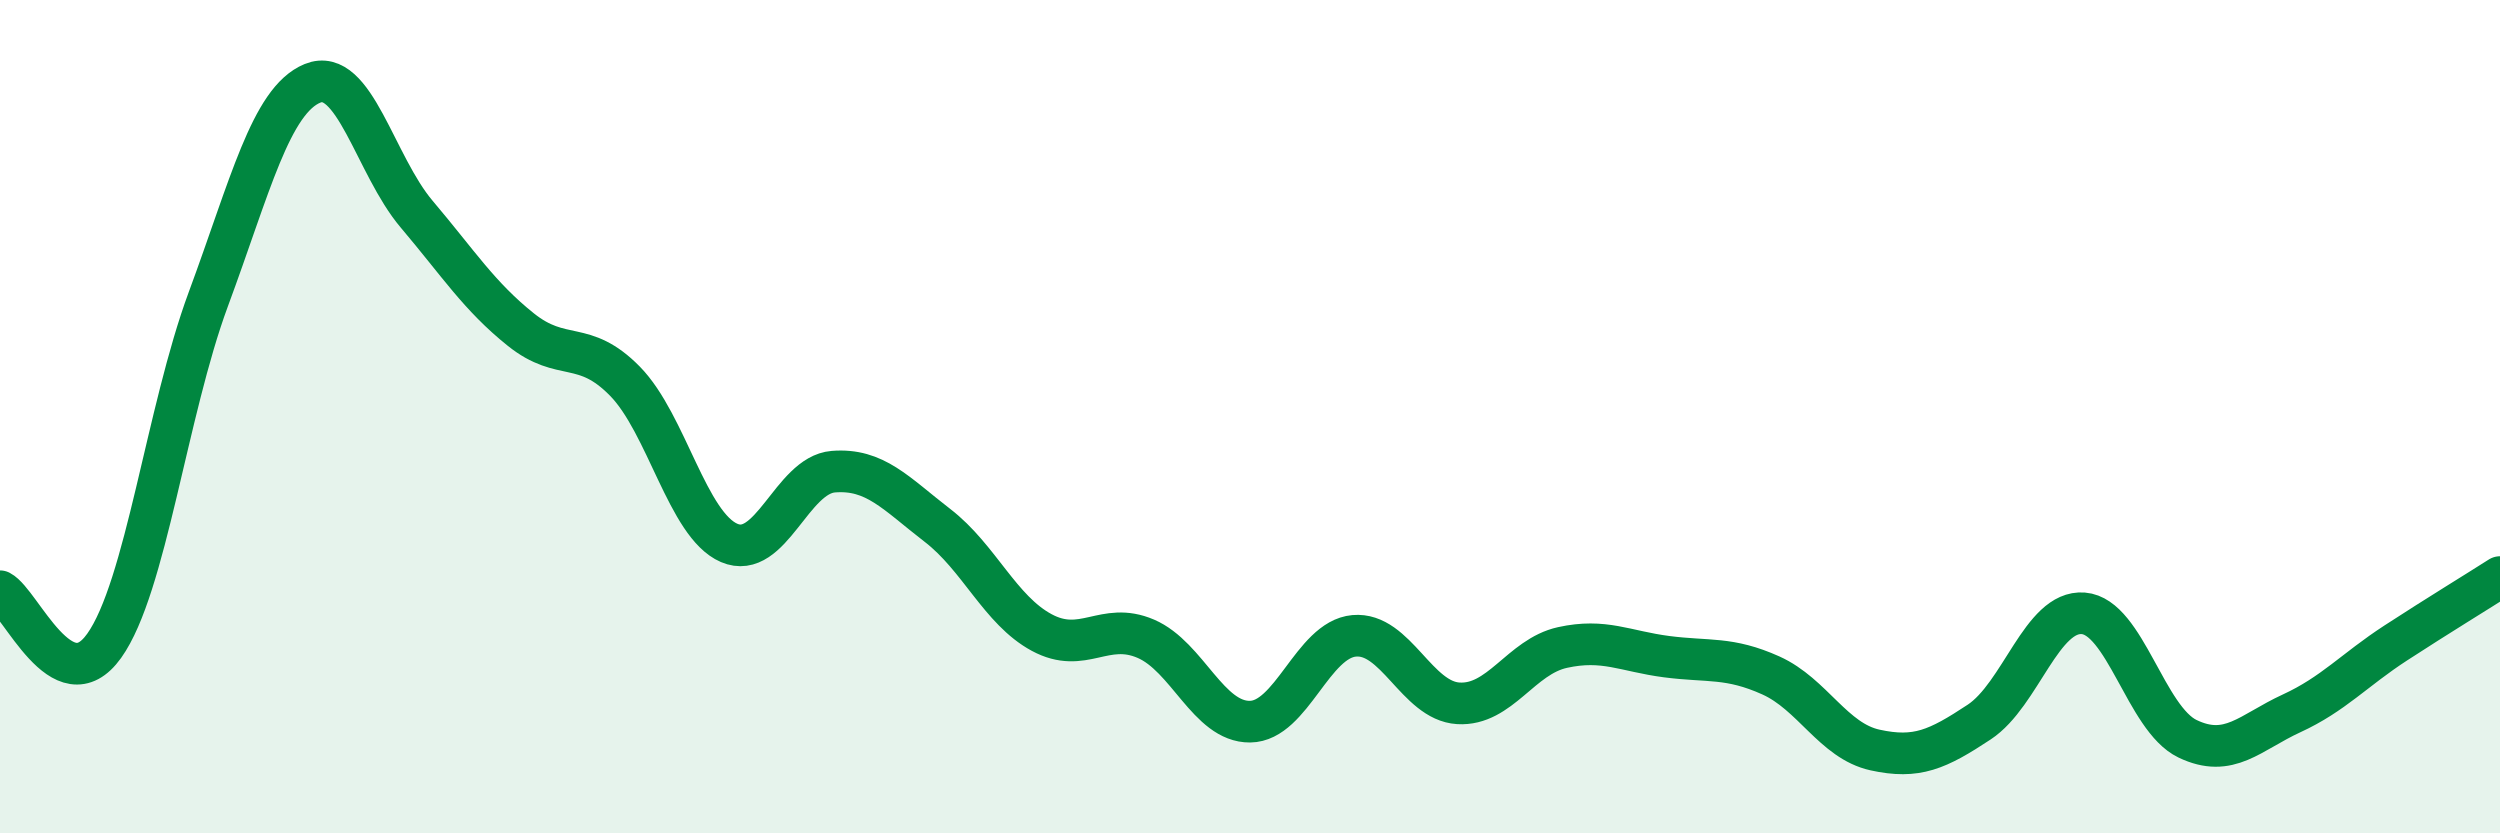 
    <svg width="60" height="20" viewBox="0 0 60 20" xmlns="http://www.w3.org/2000/svg">
      <path
        d="M 0,14.19 C 0.5,14.45 1.5,16.9 2.5,15.5 C 3.5,14.1 4,9.88 5,7.18 C 6,4.48 6.5,2.41 7.5,2 C 8.5,1.59 9,3.96 10,5.14 C 11,6.32 11.5,7.11 12.5,7.91 C 13.5,8.71 14,8.13 15,9.15 C 16,10.17 16.5,12.6 17.5,13.03 C 18.5,13.46 19,11.4 20,11.32 C 21,11.24 21.5,11.84 22.5,12.61 C 23.5,13.38 24,14.64 25,15.18 C 26,15.72 26.5,14.9 27.5,15.33 C 28.5,15.76 29,17.33 30,17.32 C 31,17.31 31.5,15.35 32.5,15.26 C 33.5,15.17 34,16.82 35,16.88 C 36,16.94 36.5,15.76 37.5,15.54 C 38.5,15.32 39,15.63 40,15.76 C 41,15.89 41.5,15.76 42.5,16.21 C 43.5,16.66 44,17.78 45,18 C 46,18.22 46.5,17.99 47.5,17.33 C 48.5,16.67 49,14.64 50,14.72 C 51,14.8 51.5,17.25 52.5,17.73 C 53.5,18.21 54,17.58 55,17.12 C 56,16.66 56.5,16.08 57.5,15.43 C 58.5,14.78 59.5,14.17 60,13.85L60 20L0 20Z"
        fill="#008740"
        opacity="0.1"
        stroke-linecap="round"
        stroke-linejoin="round"
      />
      <path
        d="M 0,14.19 C 0.5,14.45 1.5,16.9 2.5,15.5 C 3.5,14.1 4,9.88 5,7.18 C 6,4.48 6.5,2.41 7.5,2 C 8.5,1.59 9,3.96 10,5.14 C 11,6.32 11.5,7.11 12.5,7.91 C 13.5,8.71 14,8.13 15,9.15 C 16,10.17 16.5,12.6 17.5,13.03 C 18.5,13.46 19,11.4 20,11.32 C 21,11.24 21.5,11.84 22.5,12.61 C 23.5,13.38 24,14.64 25,15.18 C 26,15.72 26.5,14.9 27.5,15.33 C 28.5,15.76 29,17.33 30,17.32 C 31,17.31 31.5,15.35 32.5,15.26 C 33.5,15.17 34,16.82 35,16.88 C 36,16.94 36.5,15.76 37.5,15.54 C 38.5,15.32 39,15.63 40,15.76 C 41,15.89 41.5,15.76 42.5,16.21 C 43.5,16.66 44,17.78 45,18 C 46,18.22 46.5,17.99 47.5,17.33 C 48.5,16.67 49,14.64 50,14.72 C 51,14.8 51.5,17.25 52.5,17.73 C 53.5,18.21 54,17.58 55,17.12 C 56,16.66 56.5,16.08 57.5,15.43 C 58.5,14.78 59.5,14.17 60,13.85"
        stroke="#008740"
        stroke-width="1"
        fill="none"
        stroke-linecap="round"
        stroke-linejoin="round"
      />
    </svg>
  